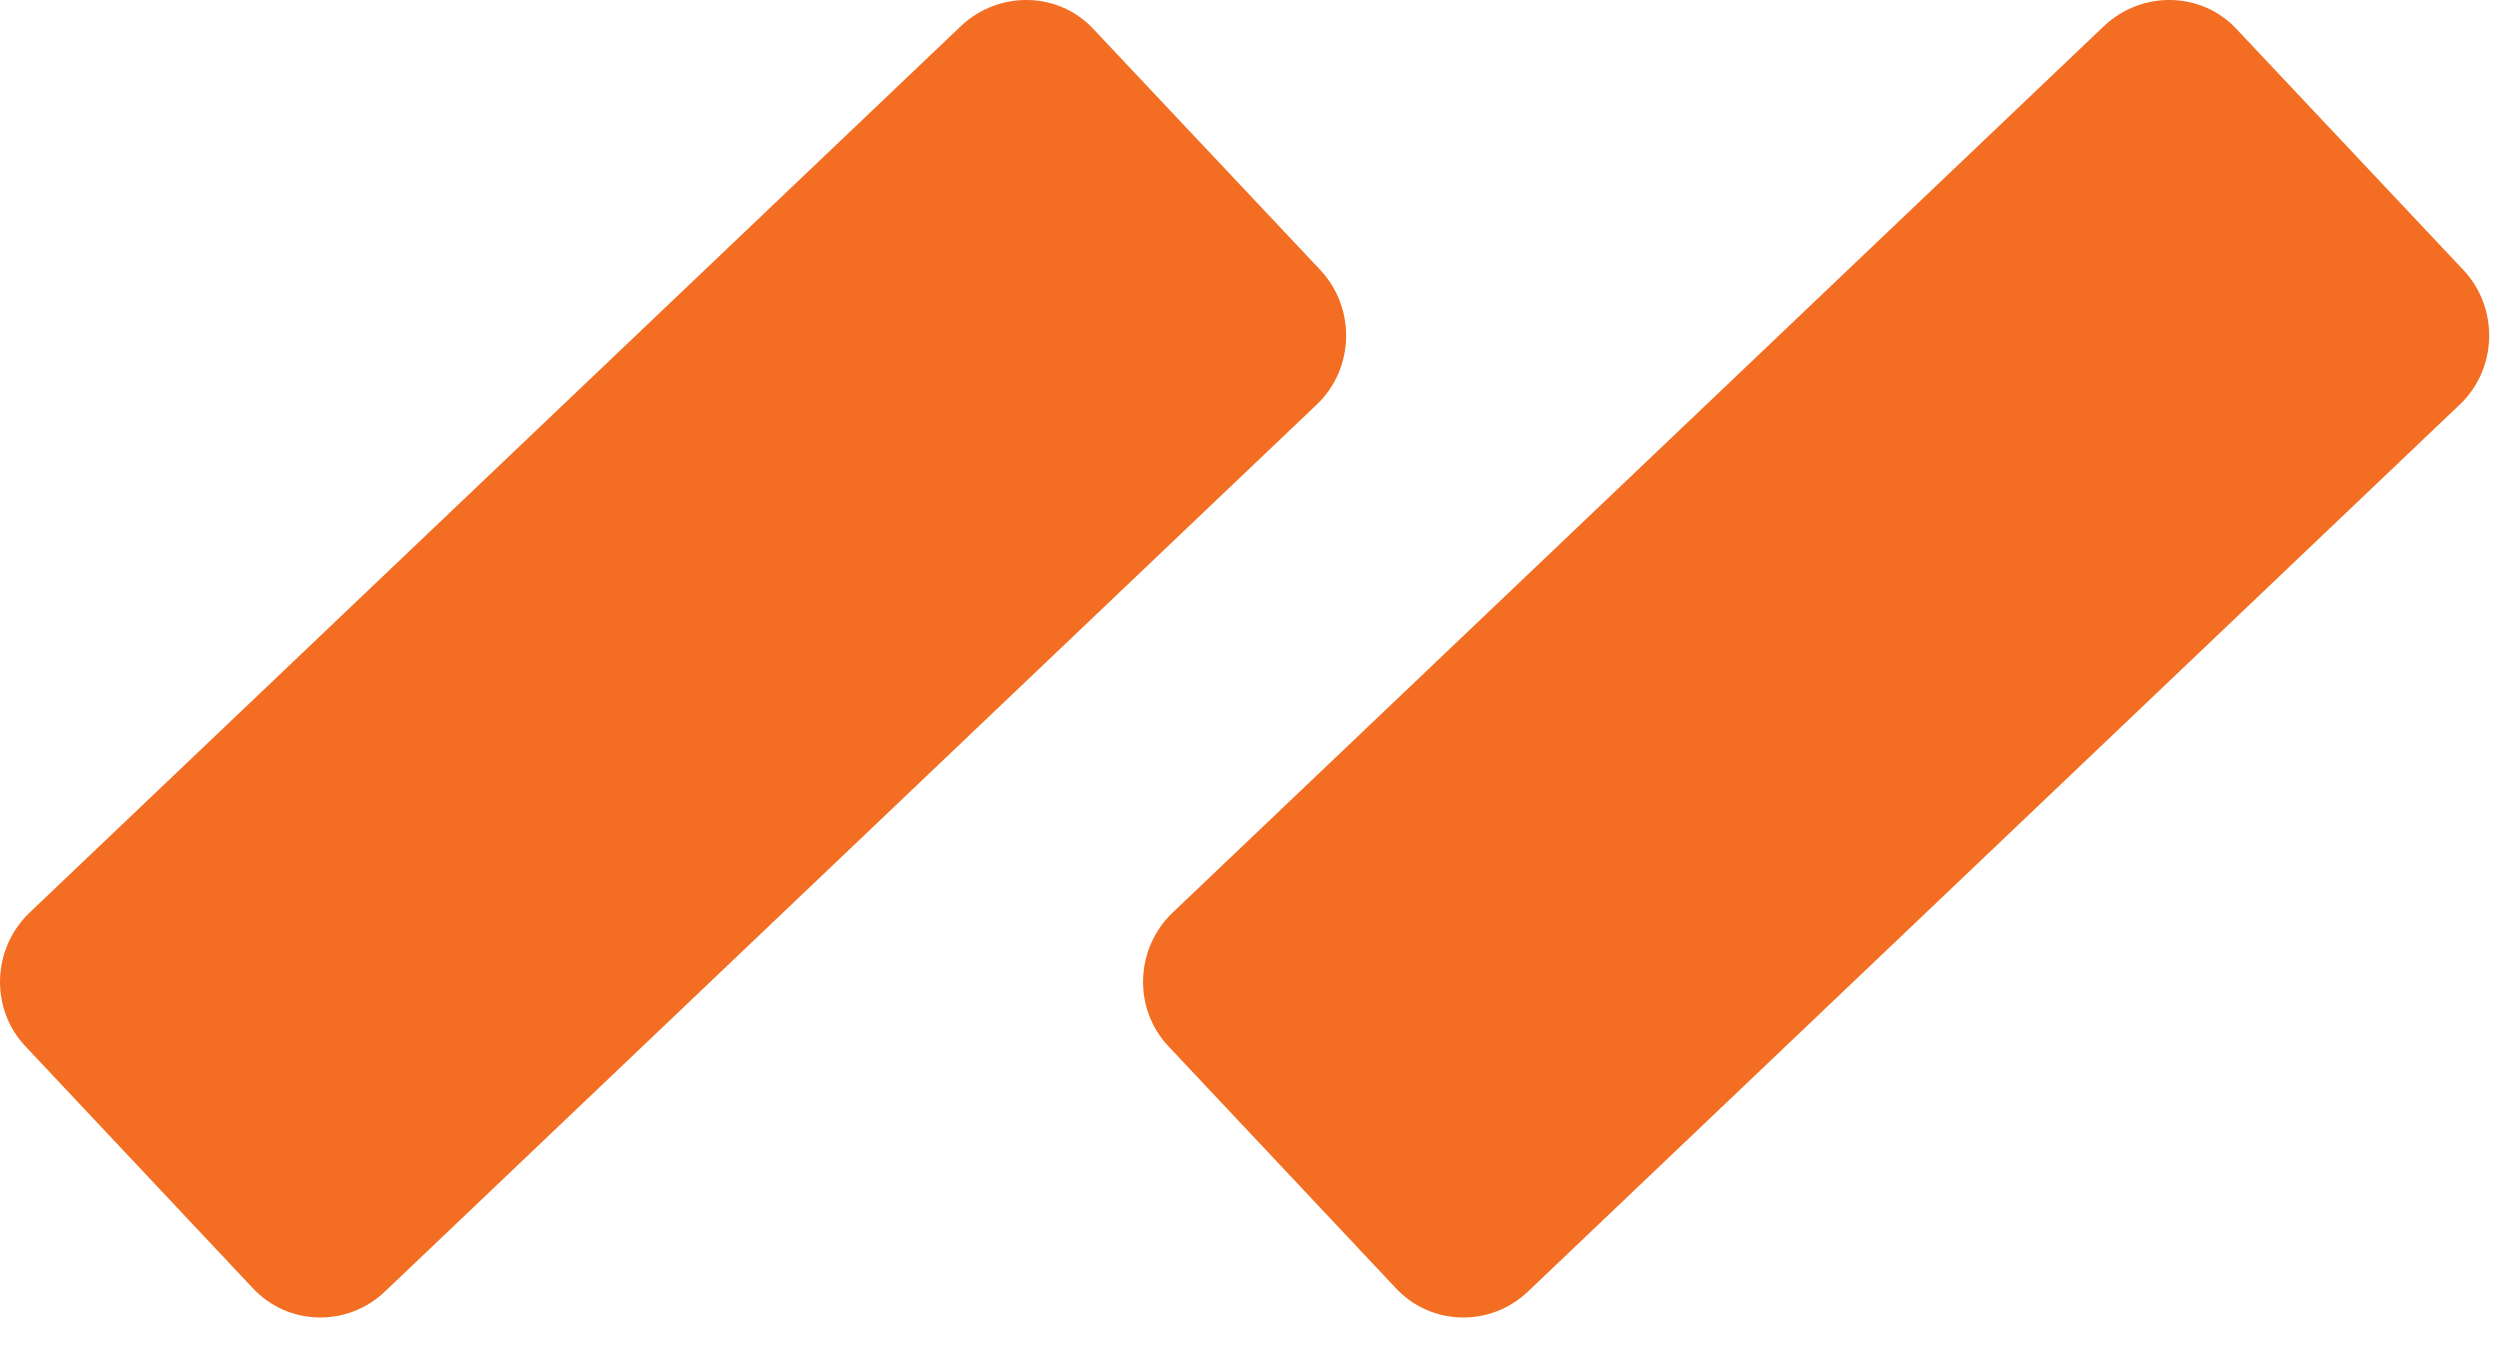 <?xml version="1.0" encoding="UTF-8"?> <svg xmlns="http://www.w3.org/2000/svg" width="42" height="23" viewBox="0 0 42 23" fill="none"><g id="Group 39549"><path id="Vector" d="M41.391 4.542C41.985 5.182 41.956 6.196 41.326 6.795L25.675 21.693C25.04 22.303 24.032 22.279 23.438 21.628L19.633 17.581C19.033 16.948 19.068 15.939 19.697 15.335L35.348 0.437C35.983 -0.162 36.991 -0.15 37.586 0.501L41.396 4.548L41.391 4.542Z" fill="#F36E22"></path><path id="Vector_2" d="M22.187 4.542C22.782 5.182 22.753 6.196 22.123 6.795L6.472 21.693C5.837 22.303 4.829 22.279 4.235 21.628L0.43 17.581C-0.17 16.948 -0.135 15.939 0.494 15.335L16.145 0.437C16.78 -0.162 17.788 -0.15 18.382 0.501L22.193 4.548L22.187 4.542Z" fill="#F36E22"></path></g></svg> 